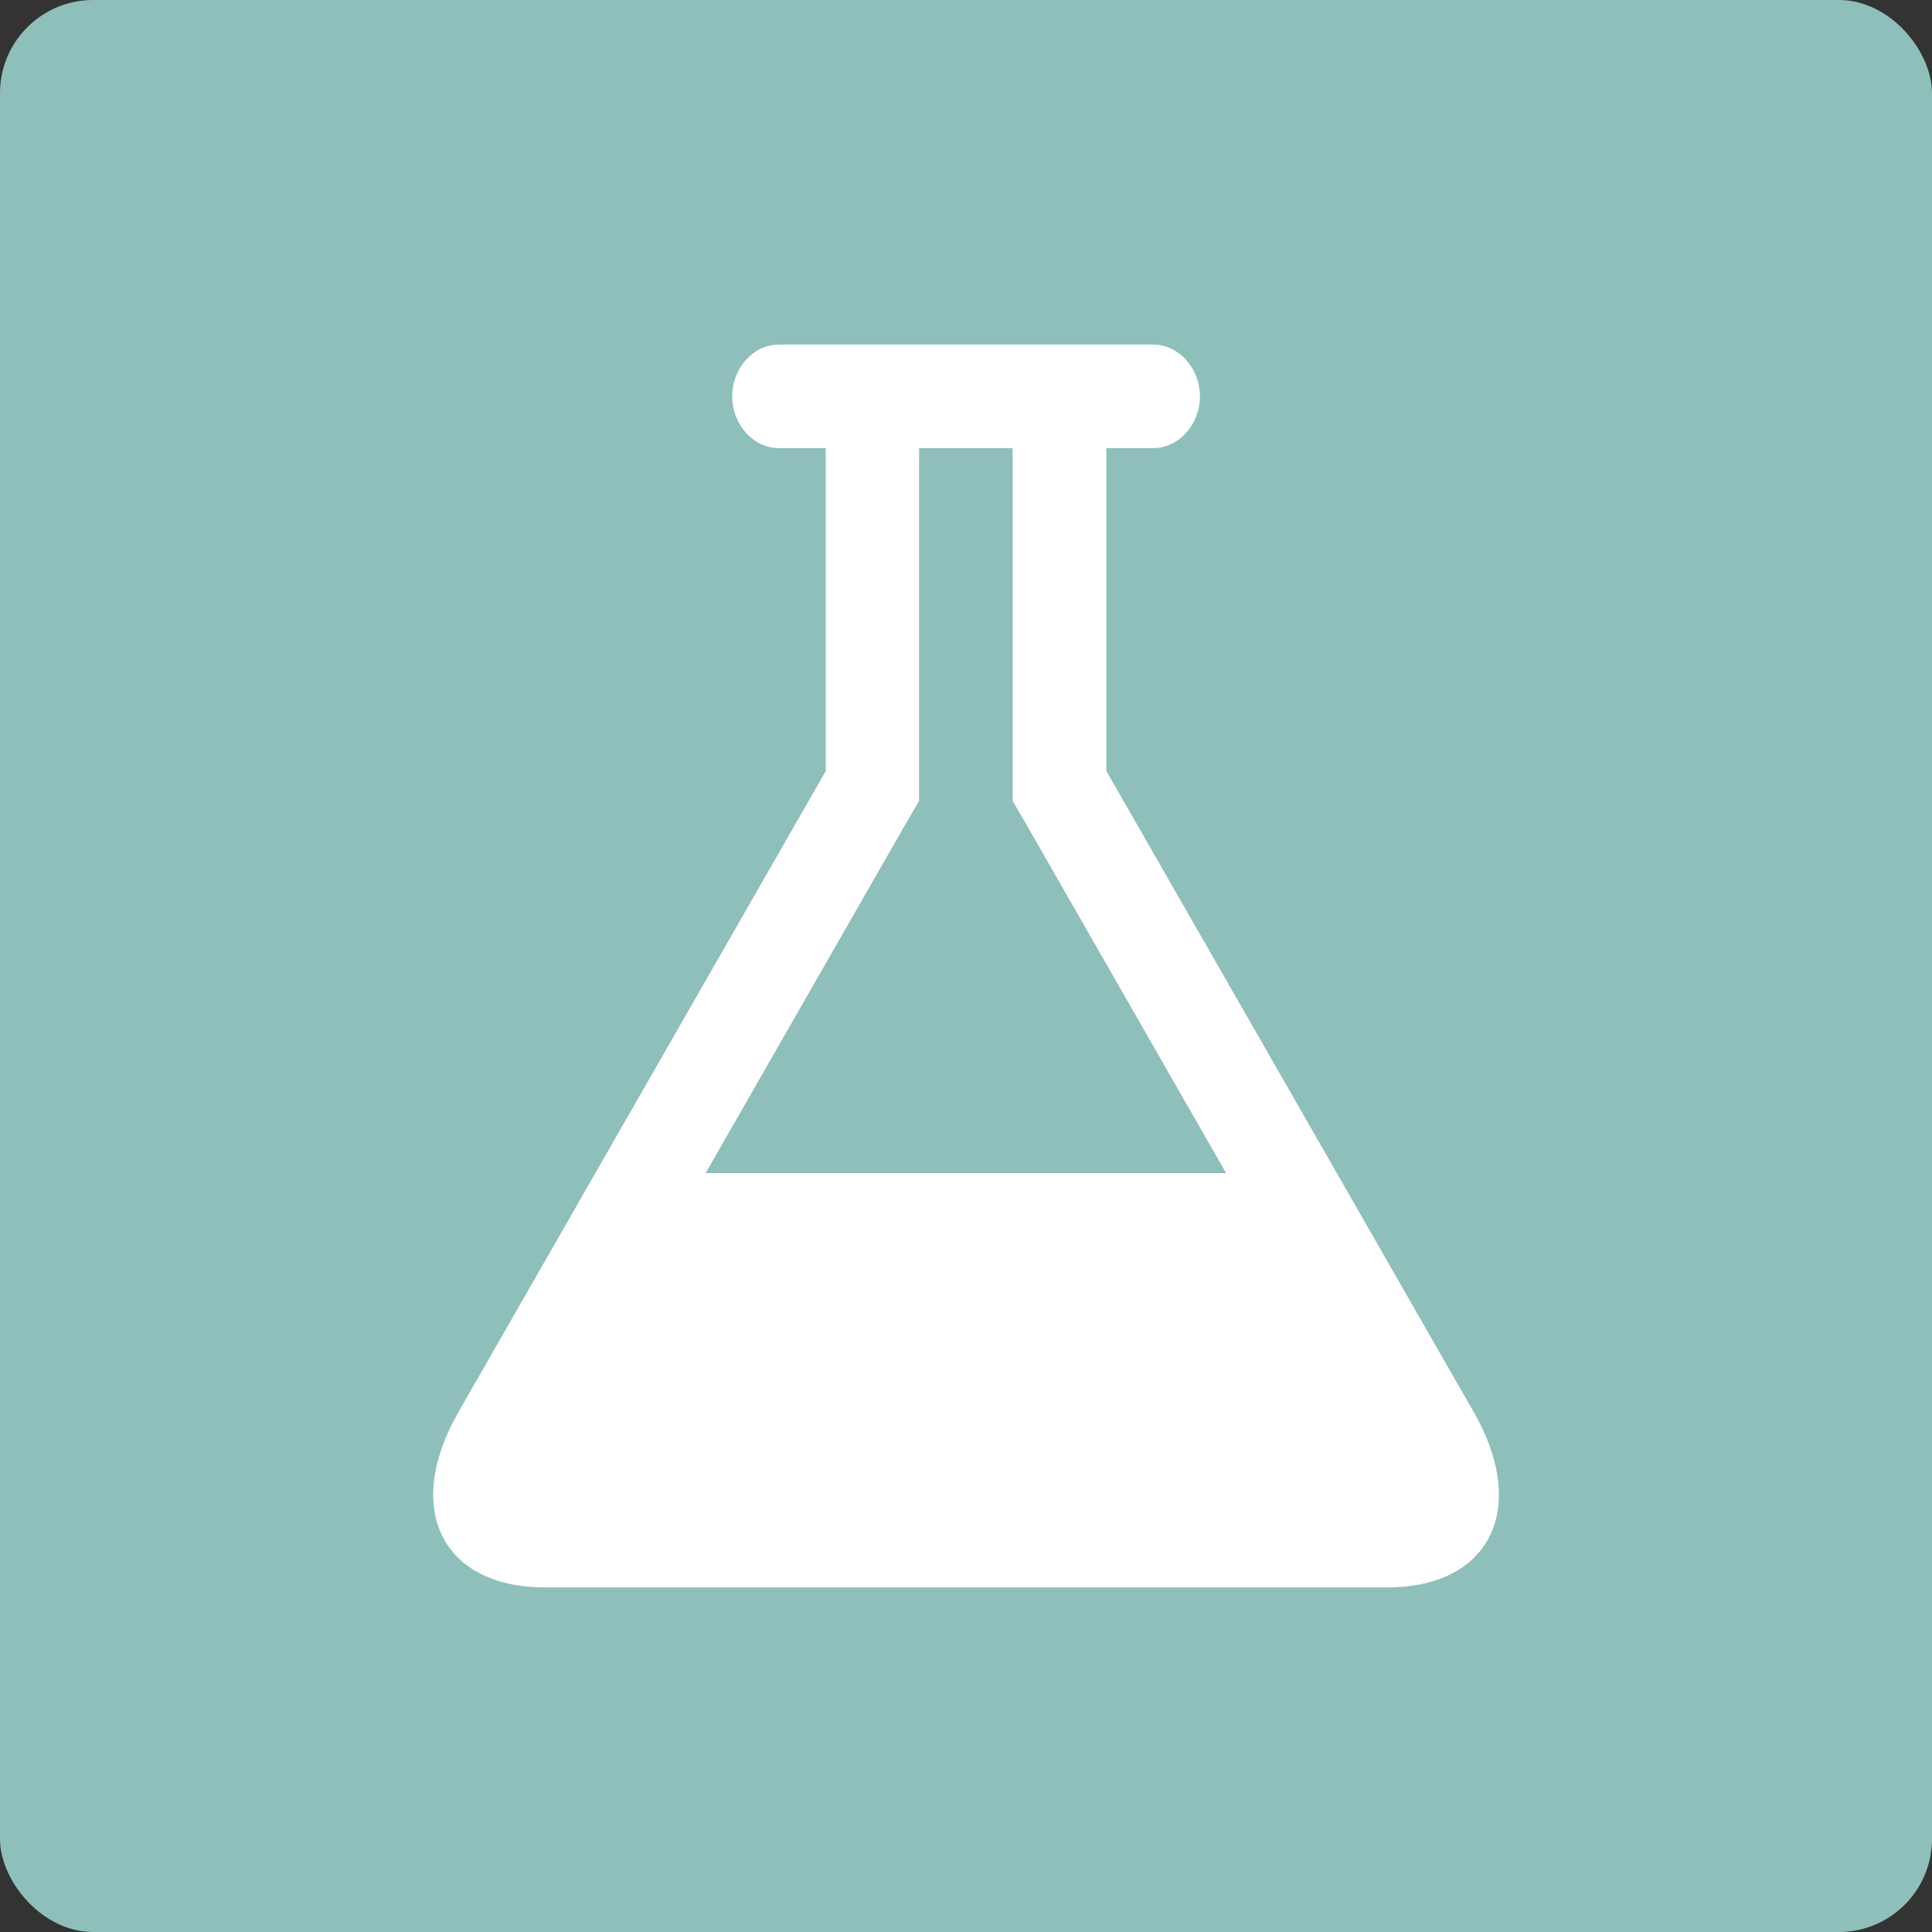 <?xml version="1.0" encoding="UTF-8"?>
<svg xmlns="http://www.w3.org/2000/svg" xmlns:xlink="http://www.w3.org/1999/xlink" viewBox="0 0 128 128">
  <rect x="0" y="0" width="128" height="128" fill="#333333" stroke="none"/>
  <defs>
    <style>
      .cls-1 {
        fill: none;
      }

      .cls-1, .cls-2, .cls-3 {
        stroke-width: 0px;
      }

      .cls-2 {
        fill: #8fbfba;
      }

      .cls-3 {
        fill: #fff;
      }

      .cls-4 {
        clip-path: url(#clippath);
      }
    </style>
    <clipPath id="clippath">
      <rect class="cls-1" x="28.7" y="22.83" width="70.6" height="82.34"></rect>
    </clipPath>
  </defs>
  <g id="Layer_2" data-name="Layer 2">
    <rect class="cls-2" x="0" width="128" height="128" rx="6.17" ry="6.17"></rect>
  </g>
  <g id="Layer_1" data-name="Layer 1">
    <g class="cls-4">
      <path class="cls-3" d="m46.76,77.72h34.47l-13.17-22.99-.97-1.67v-23.37h-6.2v23.37l-.97,1.67-13.17,22.99Zm45.13,27.45h-55.78c-6.83,0-9.39-5.2-5.76-11.58l24.36-42.51v-21.39h-3.1c-1.69,0-3.1-1.55-3.1-3.43s1.4-3.43,3.1-3.43h24.79c1.69,0,3.1,1.56,3.1,3.43s-1.41,3.43-3.1,3.43h-3.1v21.39l24.36,42.51c3.63,6.37,1.06,11.58-5.76,11.58"></path>
    </g>
  </g>
</svg>
